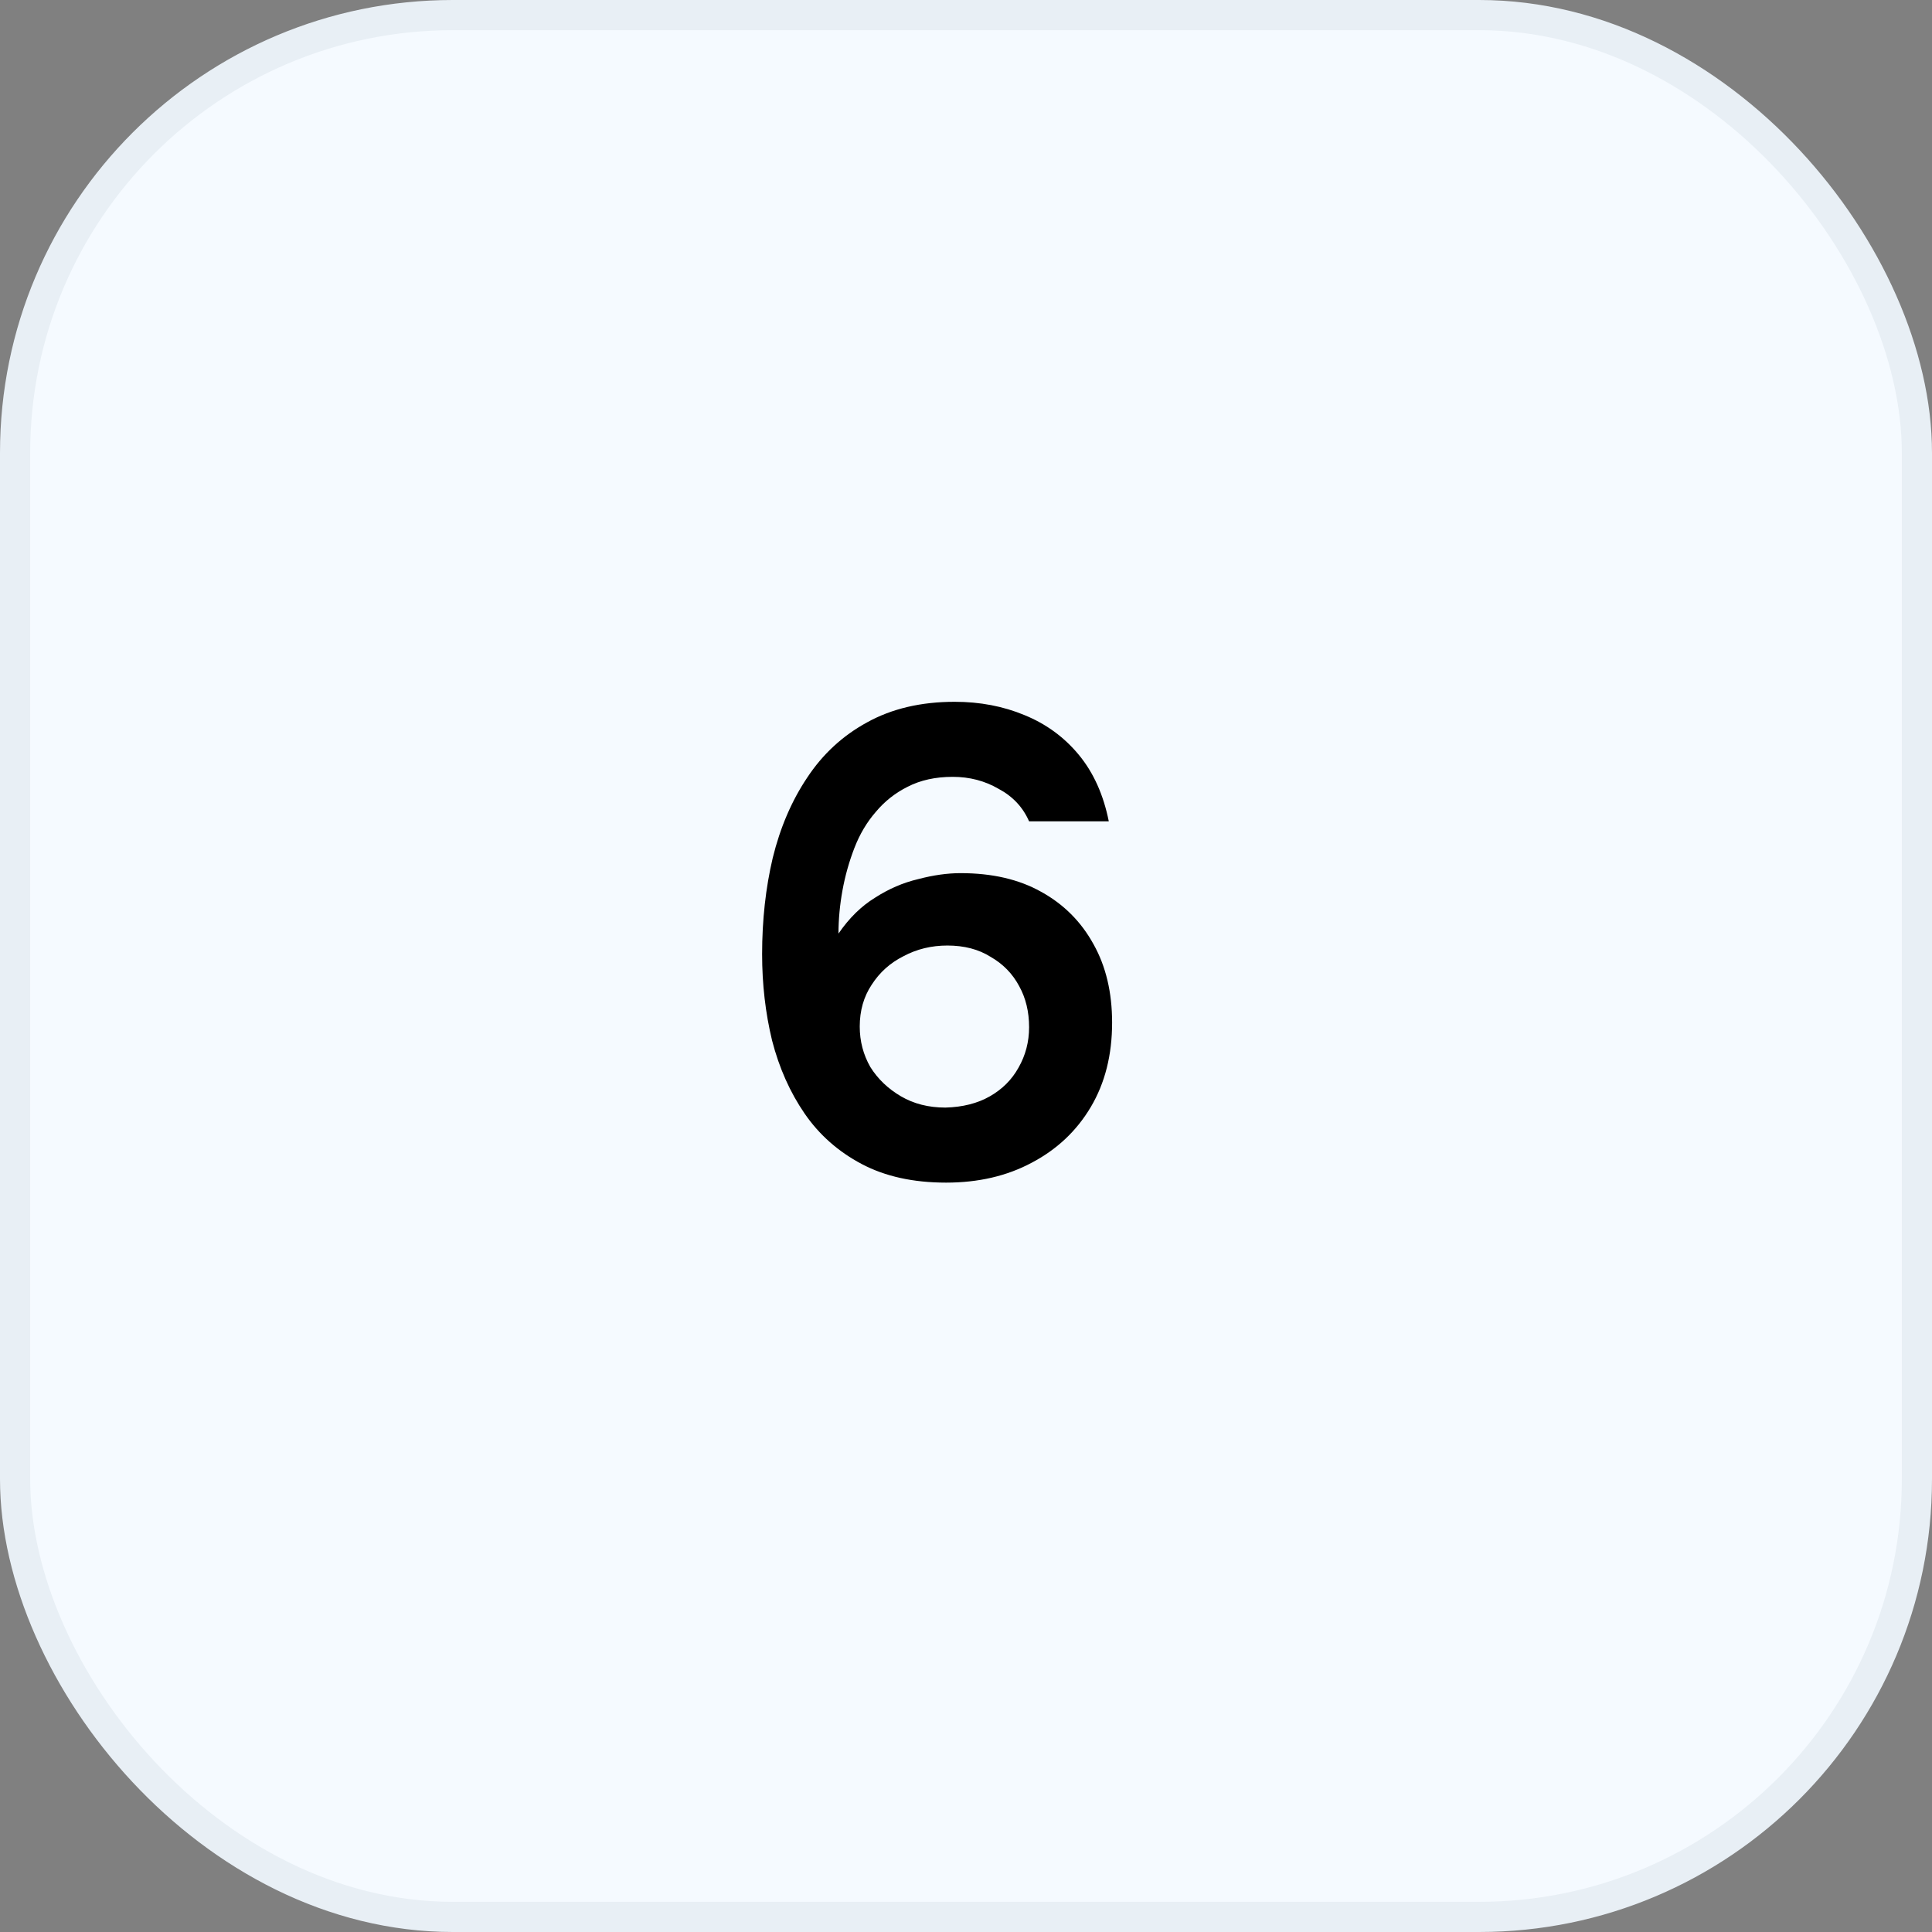 <svg width="64" height="64" viewBox="0 0 64 64" fill="none" xmlns="http://www.w3.org/2000/svg">
<rect x="0" y="0" width="64" height="64" fill="#808080" stroke="none"/>
<rect x="0.5" y="0.5" width="63" height="63" rx="14.5" fill="#F5FAFF" stroke="#E8EFF5"/>
<path d="M31.34 39.176C30.255 39.176 29.323 38.971 28.546 38.56C27.769 38.149 27.138 37.592 26.654 36.888C26.17 36.184 25.811 35.377 25.576 34.468C25.356 33.559 25.246 32.605 25.246 31.608C25.246 30.479 25.363 29.415 25.598 28.418C25.847 27.406 26.229 26.519 26.742 25.756C27.255 24.979 27.915 24.37 28.722 23.93C29.543 23.475 30.511 23.248 31.626 23.248C32.462 23.248 33.232 23.395 33.936 23.688C34.655 23.981 35.256 24.421 35.74 25.008C36.224 25.595 36.554 26.328 36.73 27.208H34.09C33.885 26.739 33.547 26.379 33.078 26.13C32.623 25.866 32.117 25.734 31.56 25.734C30.988 25.734 30.489 25.844 30.064 26.064C29.653 26.269 29.301 26.548 29.008 26.9C28.715 27.237 28.48 27.633 28.304 28.088C28.128 28.543 27.996 29.012 27.908 29.496C27.82 29.98 27.776 30.457 27.776 30.926C28.128 30.413 28.531 30.017 28.986 29.738C29.441 29.445 29.917 29.239 30.416 29.122C30.915 28.99 31.384 28.924 31.824 28.924C32.865 28.924 33.753 29.129 34.486 29.54C35.234 29.951 35.813 30.53 36.224 31.278C36.635 32.011 36.84 32.877 36.84 33.874C36.84 34.945 36.605 35.876 36.136 36.668C35.667 37.46 35.014 38.076 34.178 38.516C33.357 38.956 32.411 39.176 31.34 39.176ZM31.318 36.69C31.89 36.675 32.381 36.551 32.792 36.316C33.203 36.081 33.518 35.766 33.738 35.37C33.973 34.959 34.09 34.512 34.09 34.028C34.09 33.515 33.98 33.06 33.76 32.664C33.54 32.253 33.225 31.931 32.814 31.696C32.418 31.447 31.941 31.322 31.384 31.322C30.856 31.322 30.372 31.439 29.932 31.674C29.492 31.894 29.14 32.209 28.876 32.62C28.612 33.016 28.48 33.478 28.48 34.006C28.48 34.49 28.597 34.937 28.832 35.348C29.081 35.744 29.419 36.067 29.844 36.316C30.269 36.565 30.761 36.69 31.318 36.69Z" fill="black"/>
</svg>
